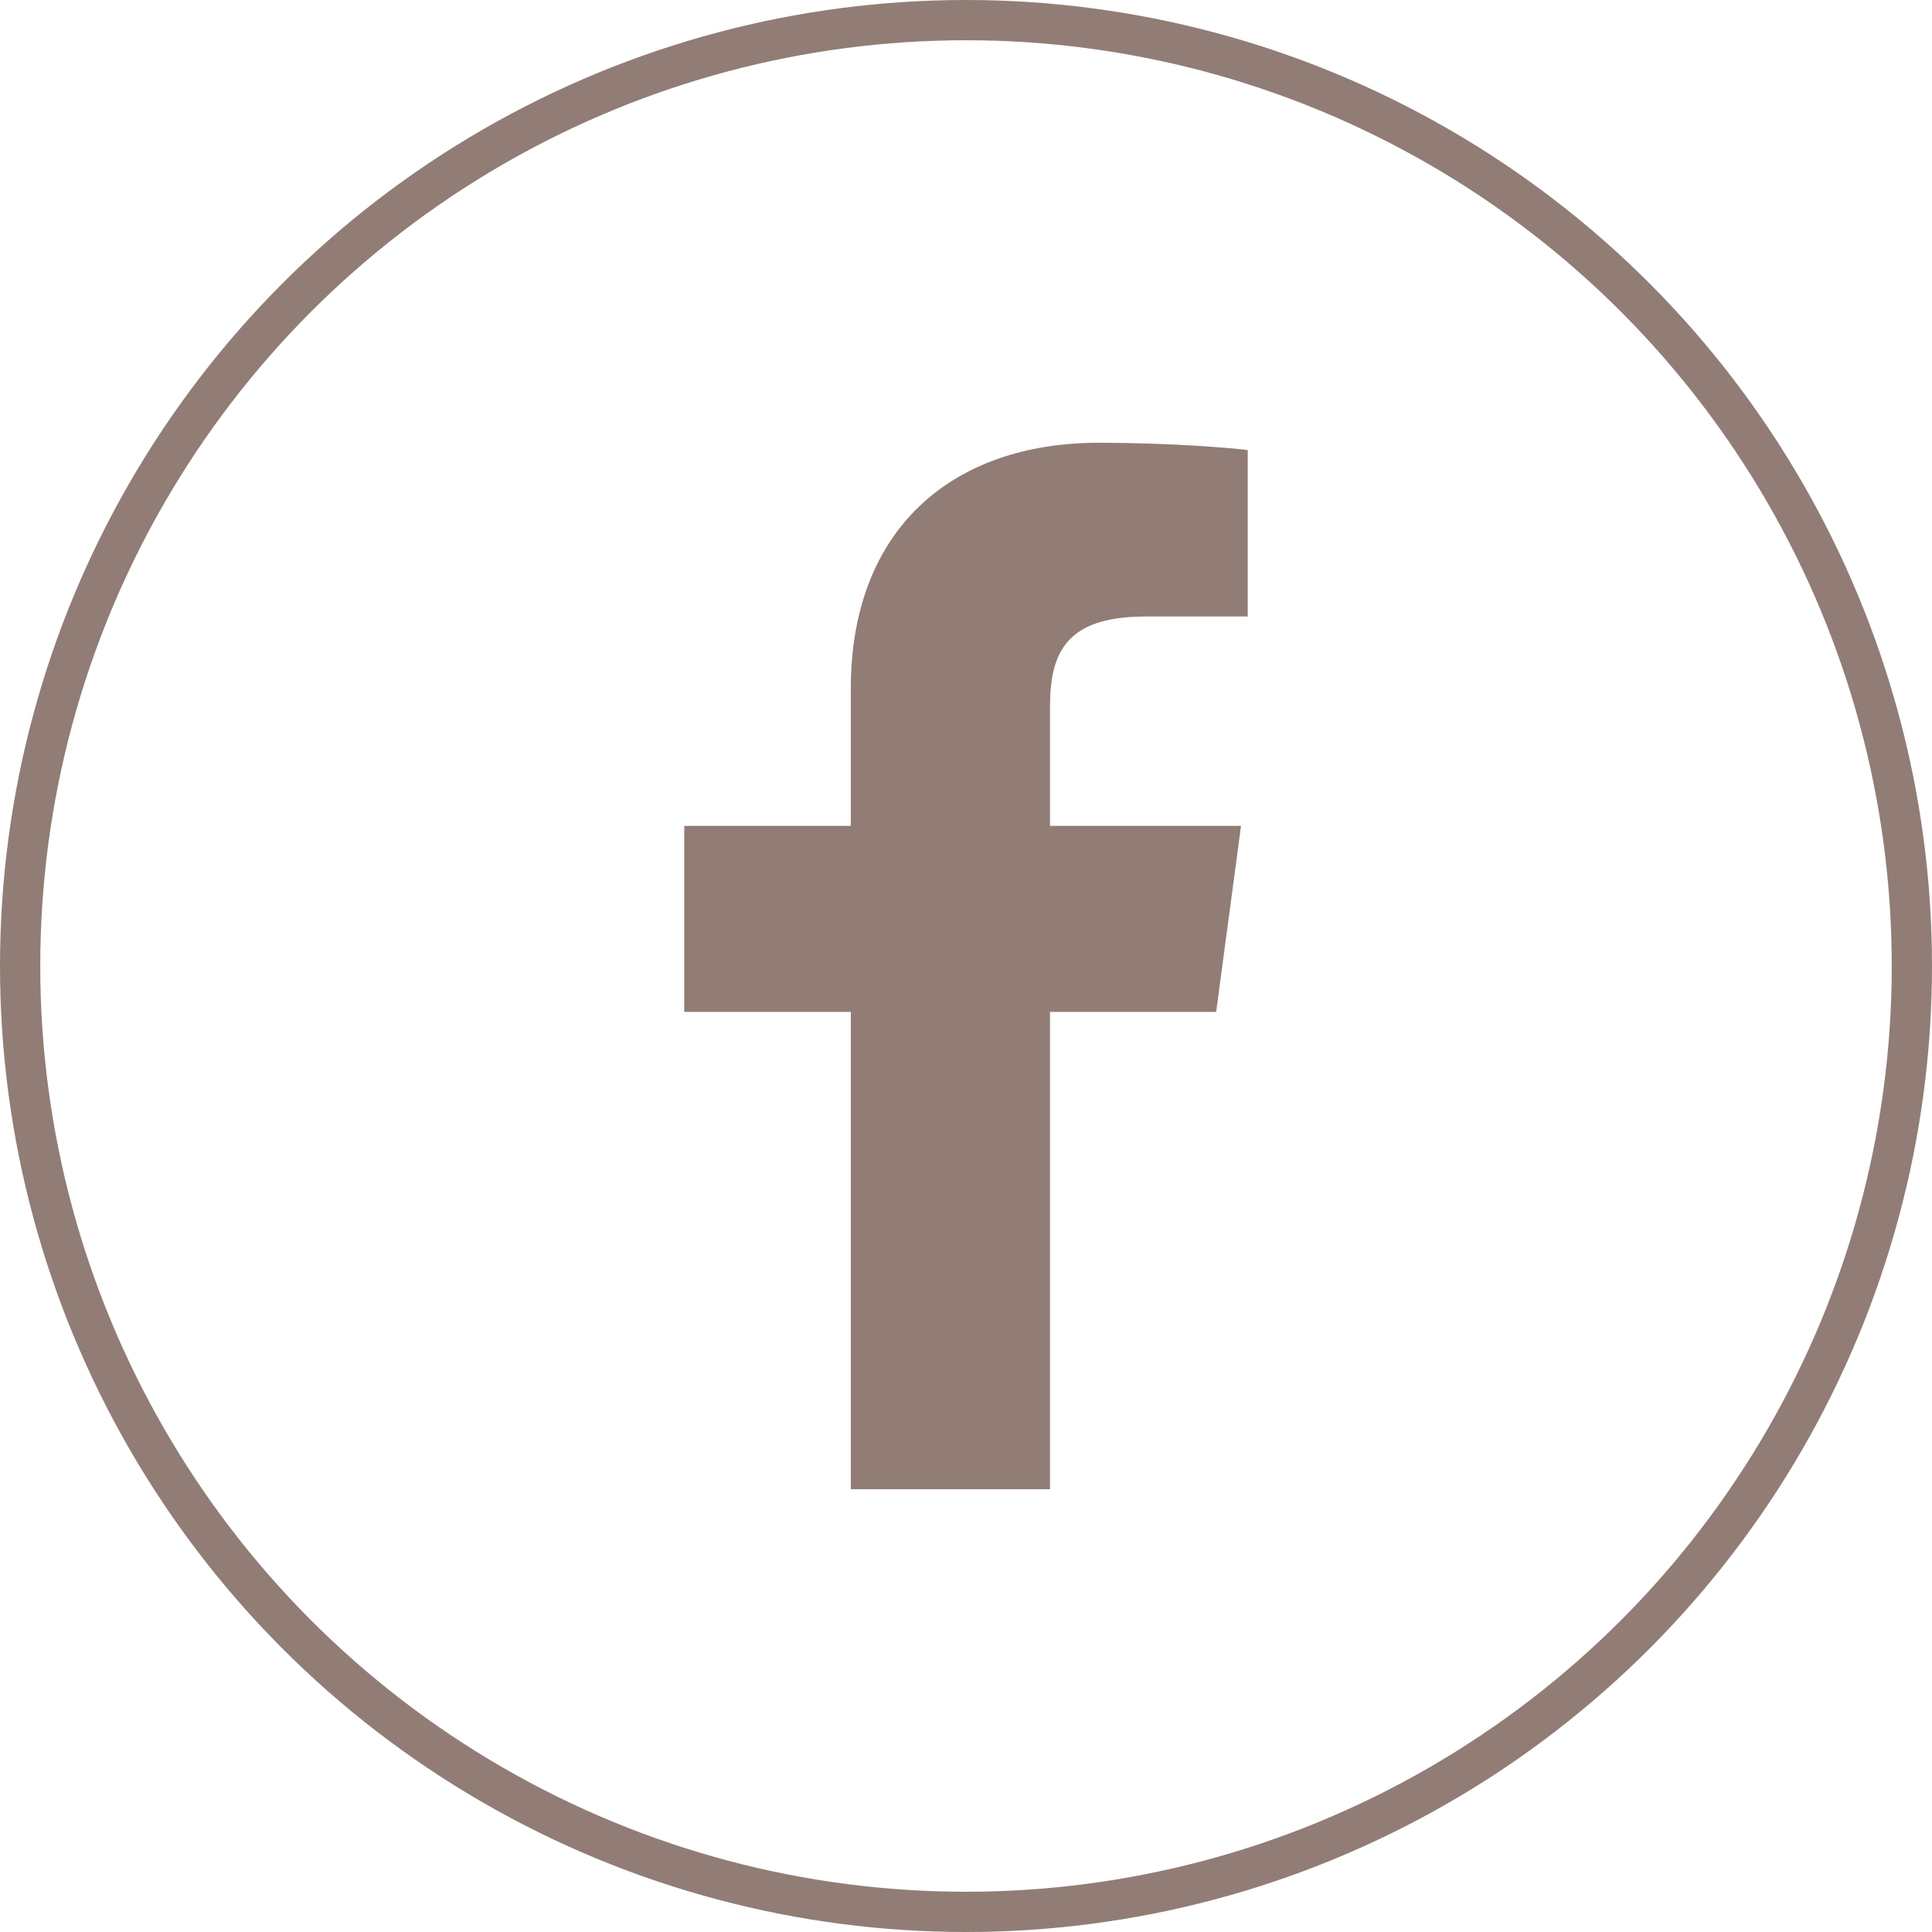 <svg width="48" height="48" viewBox="0 0 48 48" fill="none" xmlns="http://www.w3.org/2000/svg">
<path d="M26.087 37V25.14H30.215L30.833 20.518H26.087V17.567C26.087 16.229 26.473 15.317 28.462 15.317L31 15.316V11.182C30.561 11.126 29.055 11 27.302 11C23.643 11 21.138 13.154 21.138 17.11V20.518H17V25.14H21.138V37L26.087 37Z" fill="#917D76"/>
<circle cx="24" cy="24" r="23.5" stroke="#917D76"/>
</svg>
